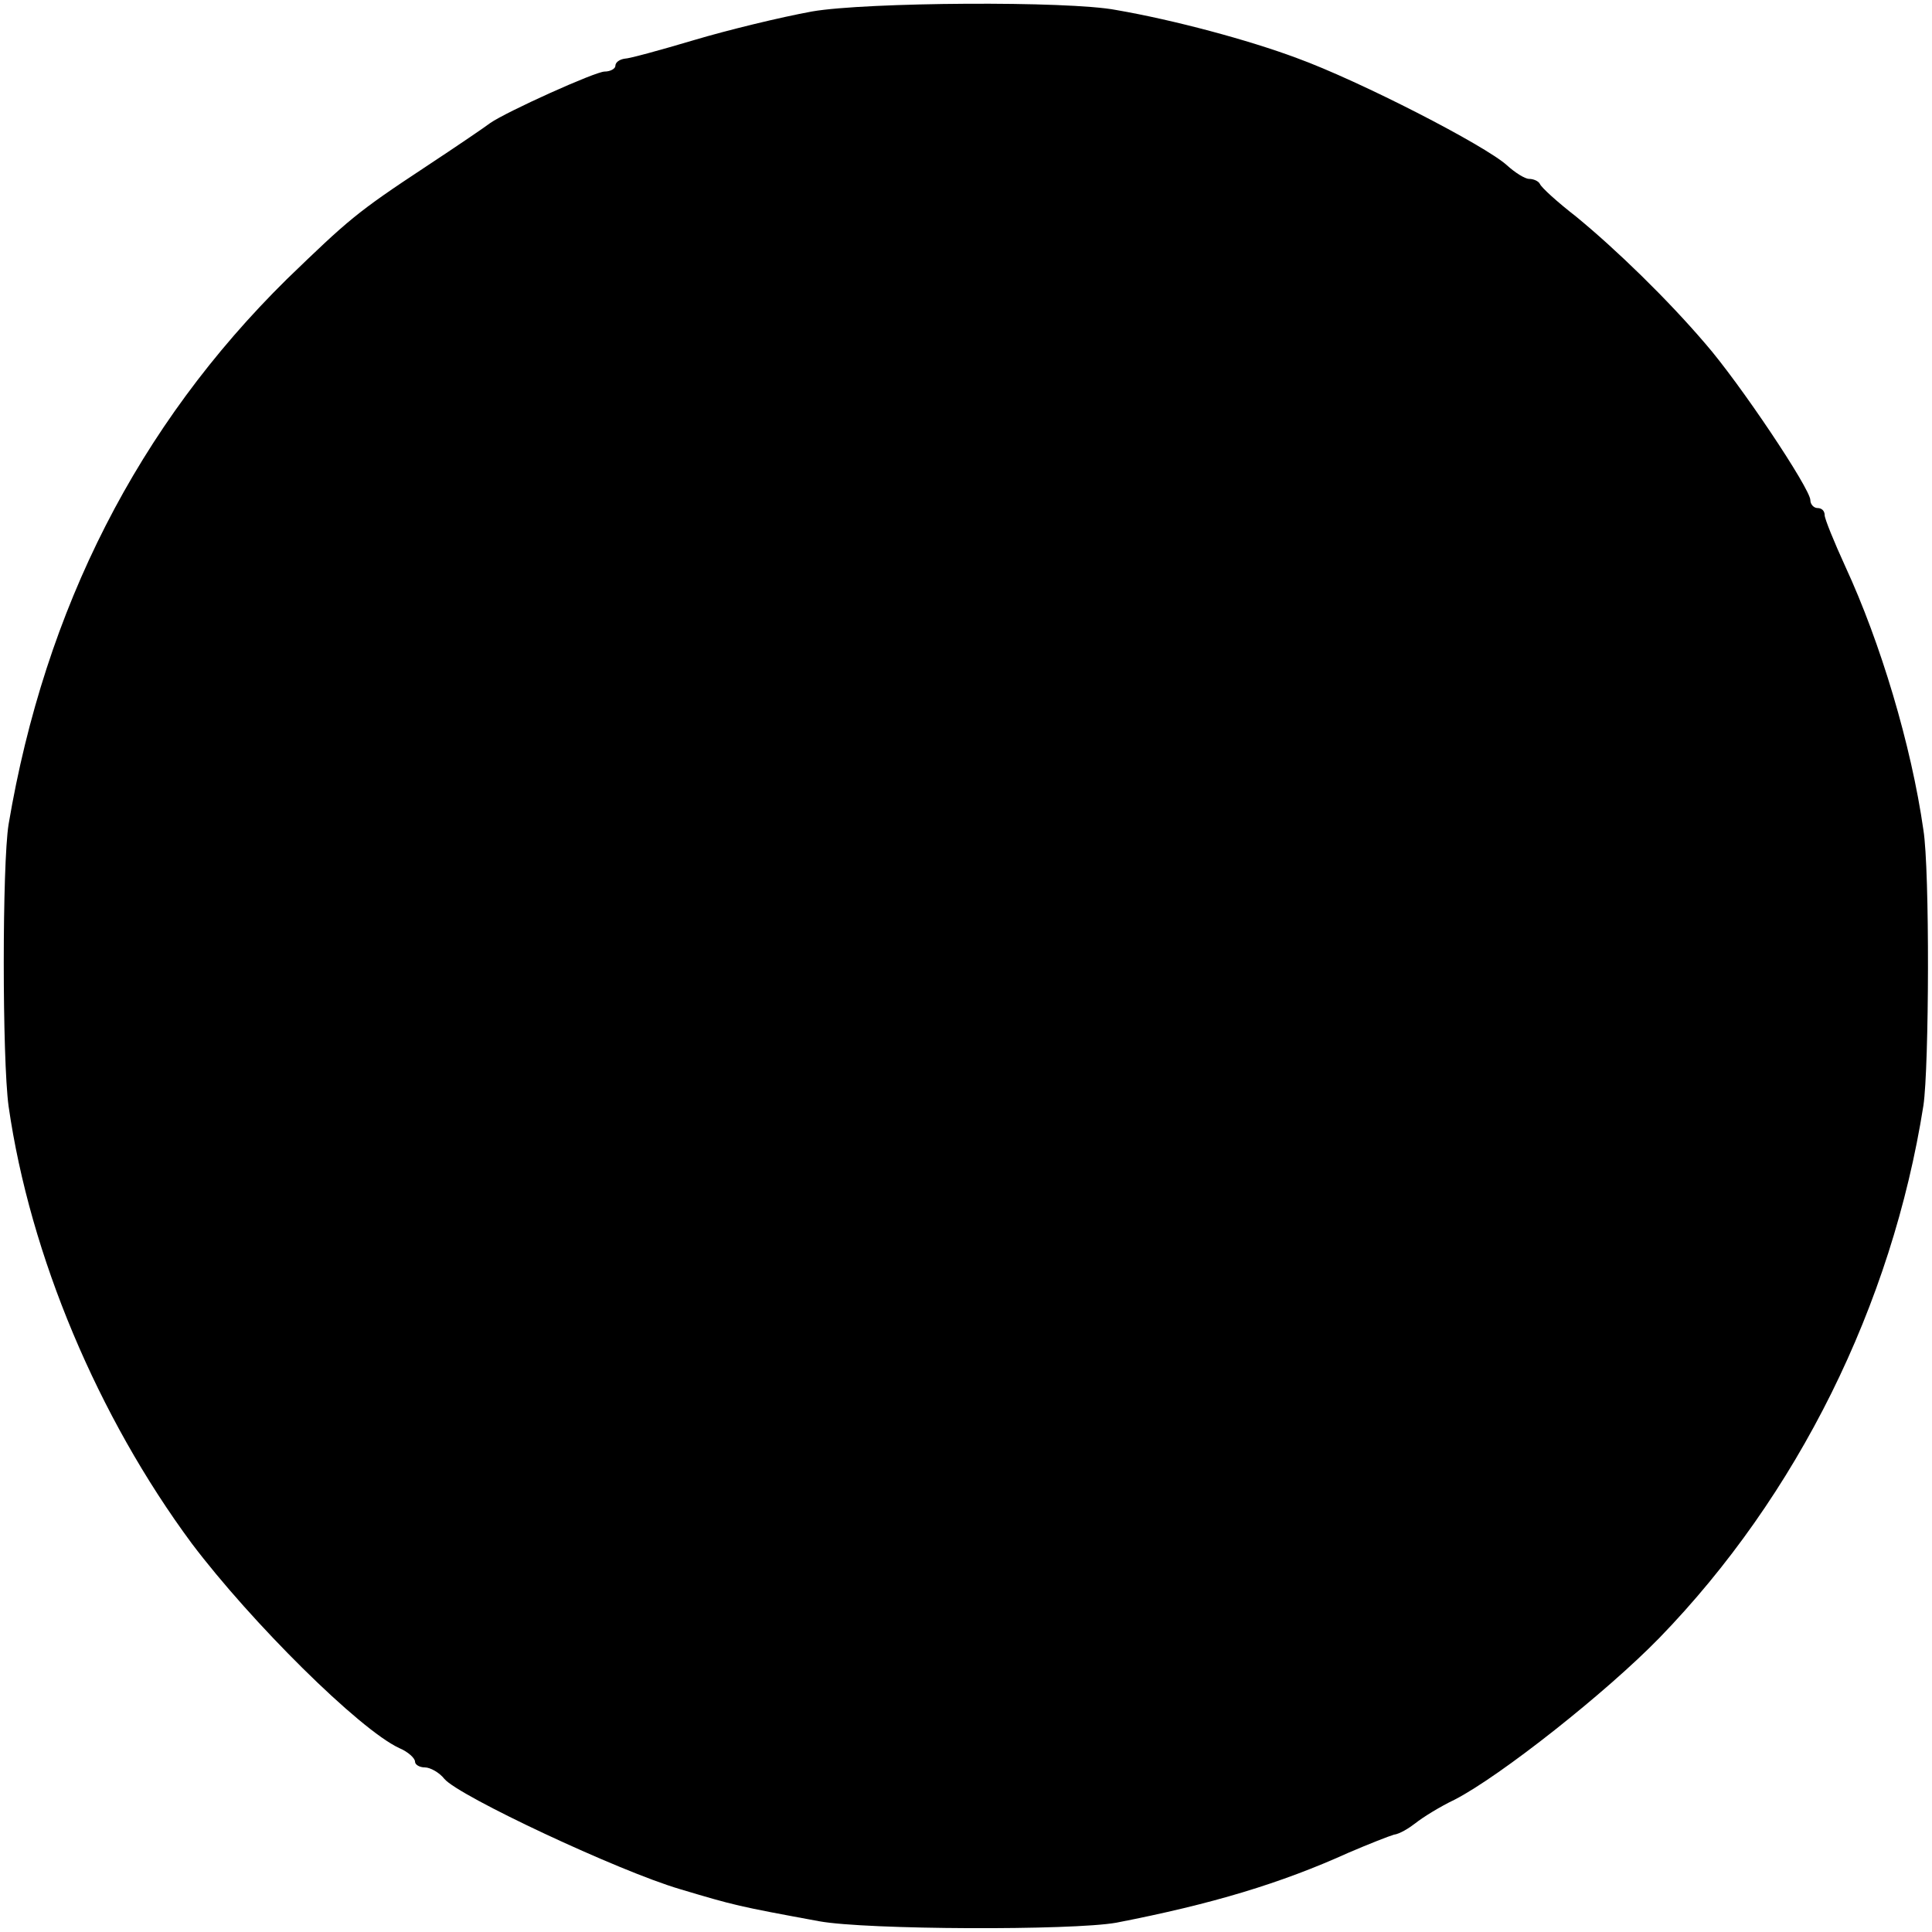 <?xml version="1.0" standalone="no"?>
<!DOCTYPE svg PUBLIC "-//W3C//DTD SVG 20010904//EN"
 "http://www.w3.org/TR/2001/REC-SVG-20010904/DTD/svg10.dtd">
<svg version="1.0" xmlns="http://www.w3.org/2000/svg"
 width="270pt" height="270pt" viewBox="0 0 270 270"
 preserveAspectRatio="xMidYMid meet">
<g transform="translate(0,270) scale(0.1,-0.1)"
fill="#000000" stroke="none">
<path d="M1135 2684 c-44 -8 -118 -26 -165 -40 -47 -14 -91 -26 -97 -26 -7 -1
-13 -5 -13 -10 0 -4 -7 -8 -15 -8 -13 0 -137 -56 -160 -72 -5 -4 -46 -32 -90
-61 -97 -64 -108 -74 -194 -157 -208 -205 -338 -460 -389 -762 -9 -56 -9 -328
0 -394 30 -209 125 -434 256 -611 83 -110 234 -260 290 -286 12 -5 22 -14 22
-19 0 -4 6 -8 14 -8 7 0 20 -7 27 -16 20 -24 244 -129 329 -154 77 -23 81 -24
195 -45 66 -12 353 -13 415 -2 134 26 230 55 325 98 28 12 56 23 63 25 8 1 21
9 30 16 10 8 34 23 55 33 64 33 212 150 286 226 193 199 325 465 369 744 8 54
9 329 0 385 -17 119 -60 262 -109 368 -16 35 -29 67 -29 72 0 6 -4 10 -10 10
-5 0 -10 5 -10 11 0 16 -99 164 -147 219 -53 62 -124 131 -180 177 -27 21 -49
41 -51 46 -2 4 -9 7 -15 7 -6 0 -20 9 -31 19 -31 28 -206 118 -294 150 -67 25
-171 53 -252 67 -67 13 -350 11 -425 -2z"/>
</g>
</svg>
